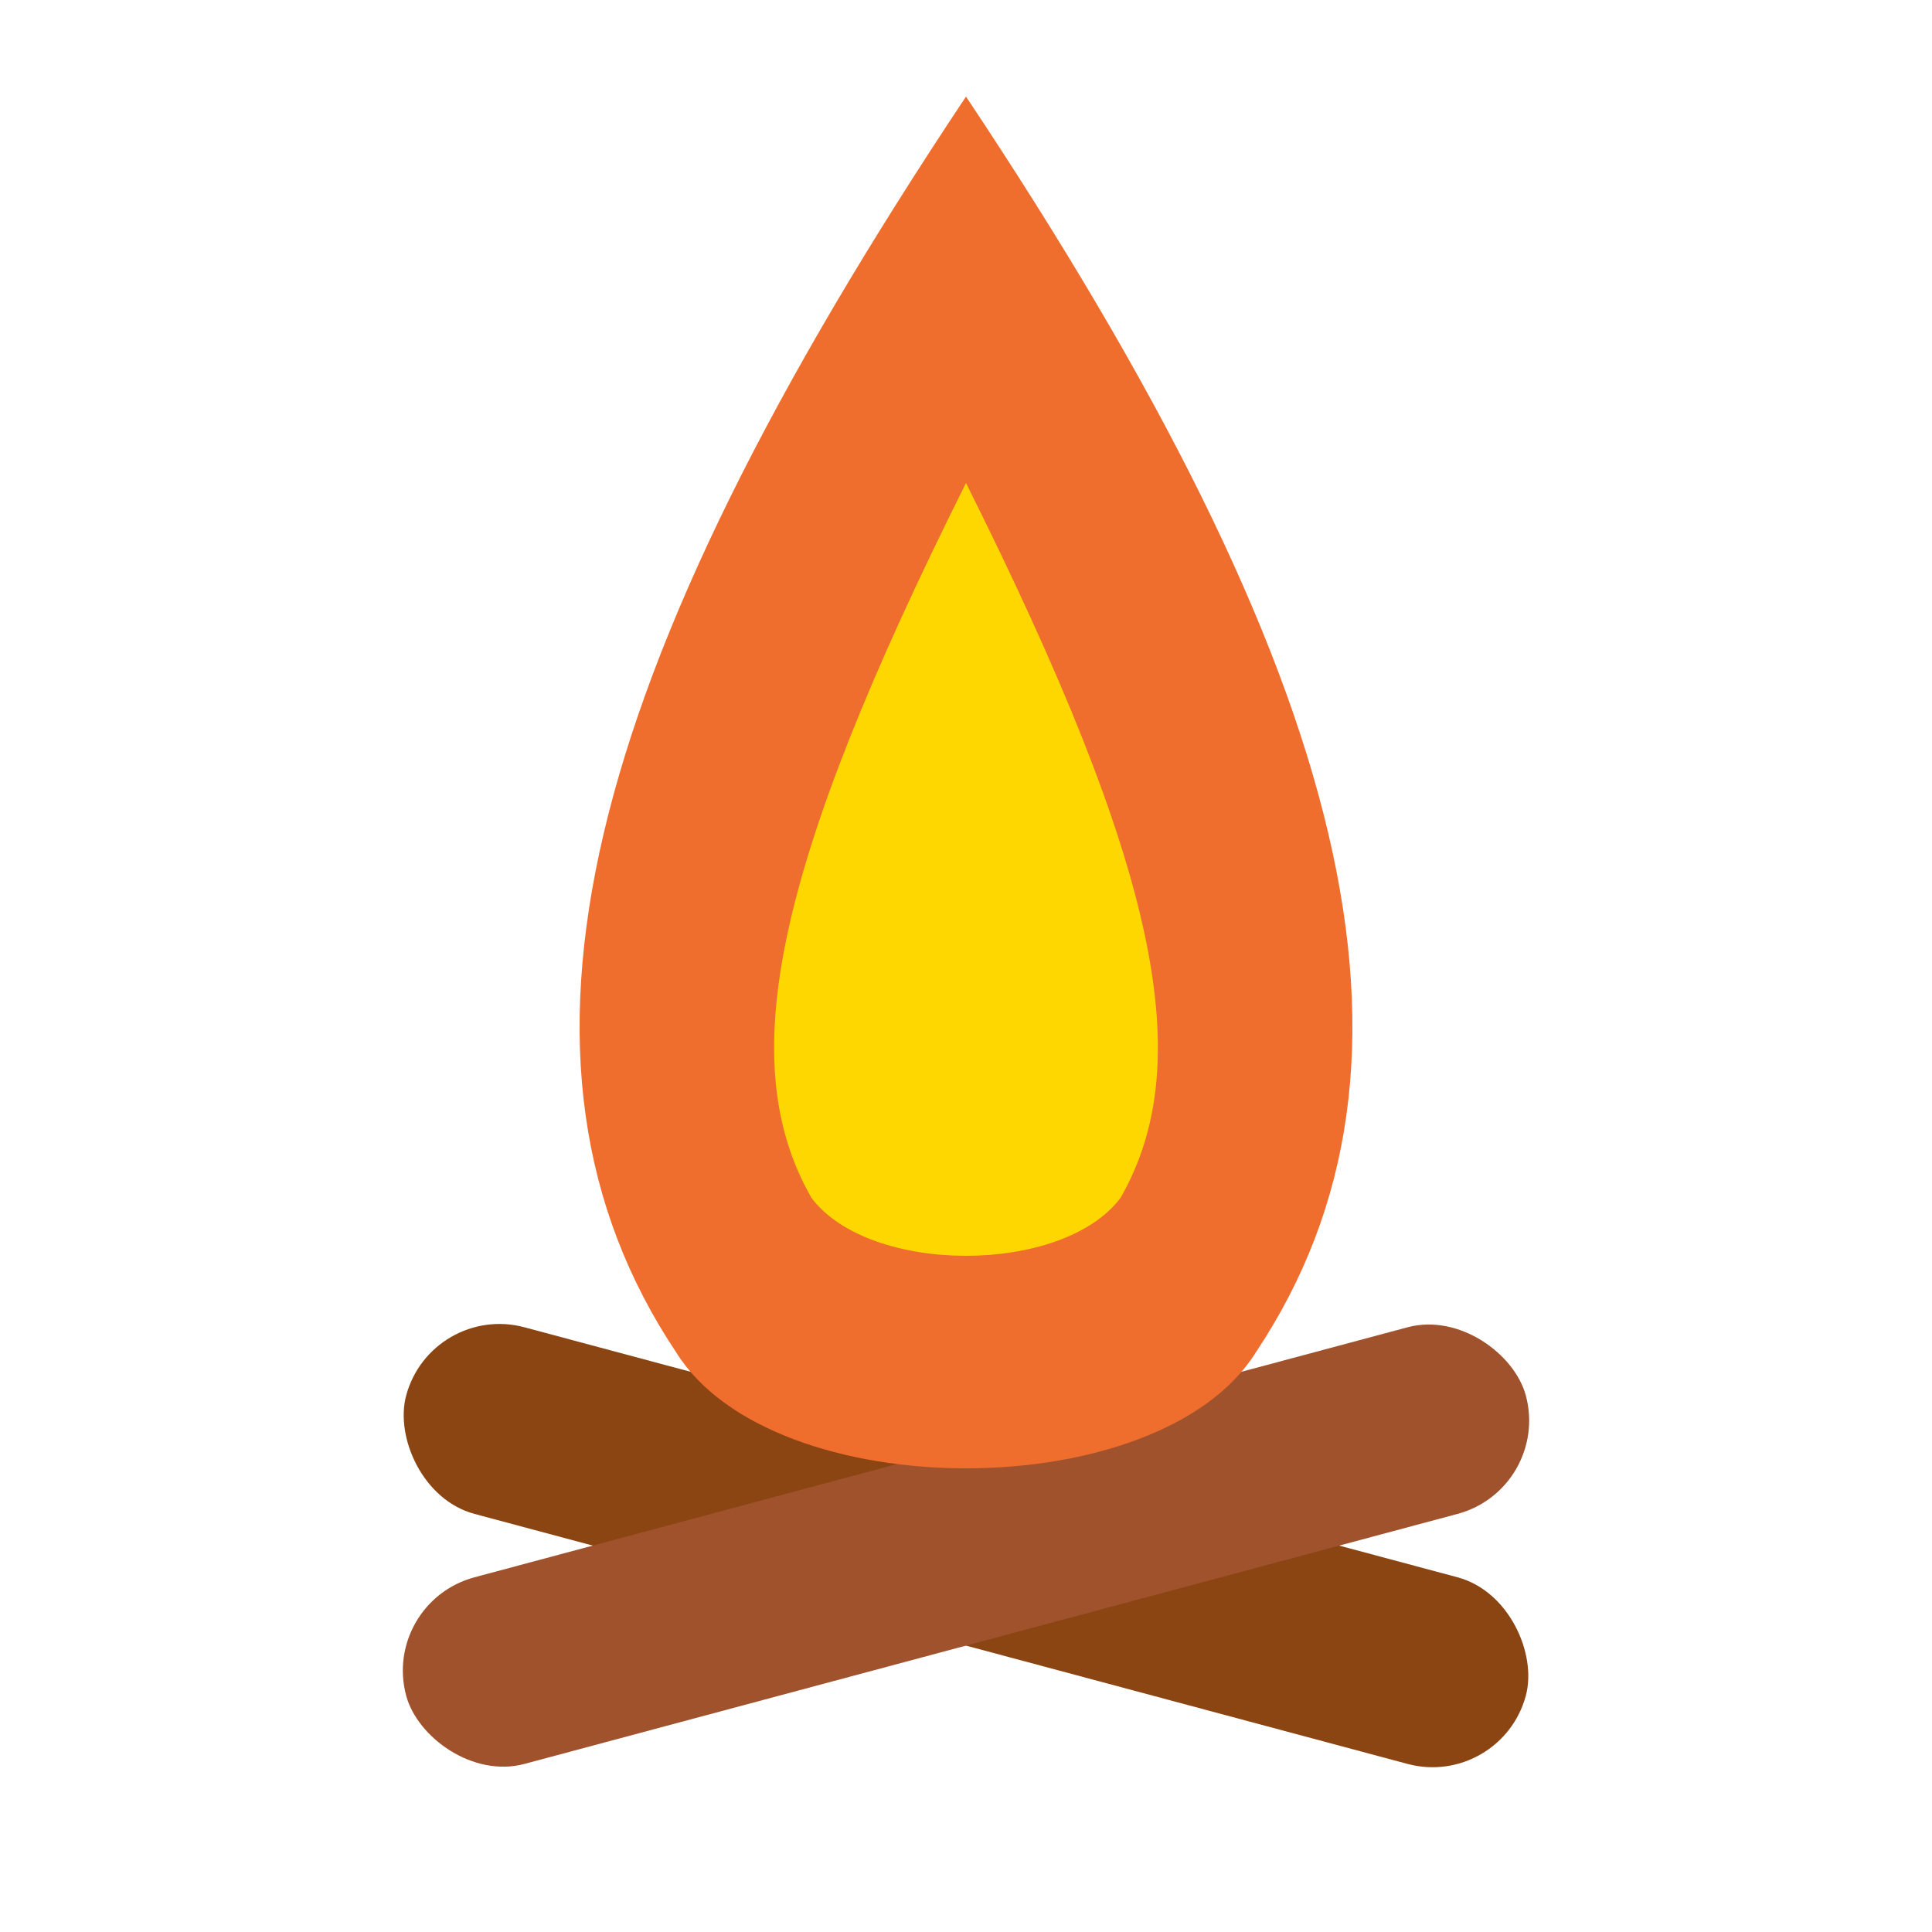 <svg xmlns="http://www.w3.org/2000/svg" viewBox="0 0 100 100">
  <!-- Logs -->
  <g transform="translate(50, 80)">
    <rect x="-30" y="-5" width="60" height="10" rx="5" fill="#8B4513" transform="rotate(15)" />
    <rect x="-30" y="-5" width="60" height="10" rx="5" fill="#A0522D" transform="rotate(-15)" />
  </g>
  
  <!-- Outer Flame -->
  <path d="M50 5 C30 35 25 55 35 70 C40 78 60 78 65 70 C75 55 70 35 50 5 Z" fill="#EF6E2E" />
  
  <!-- Inner Flame -->
  <path d="M50 25 C40 45 38 55 42 62 C45 66 55 66 58 62 C62 55 60 45 50 25 Z" fill="#FFD700" />
</svg>
